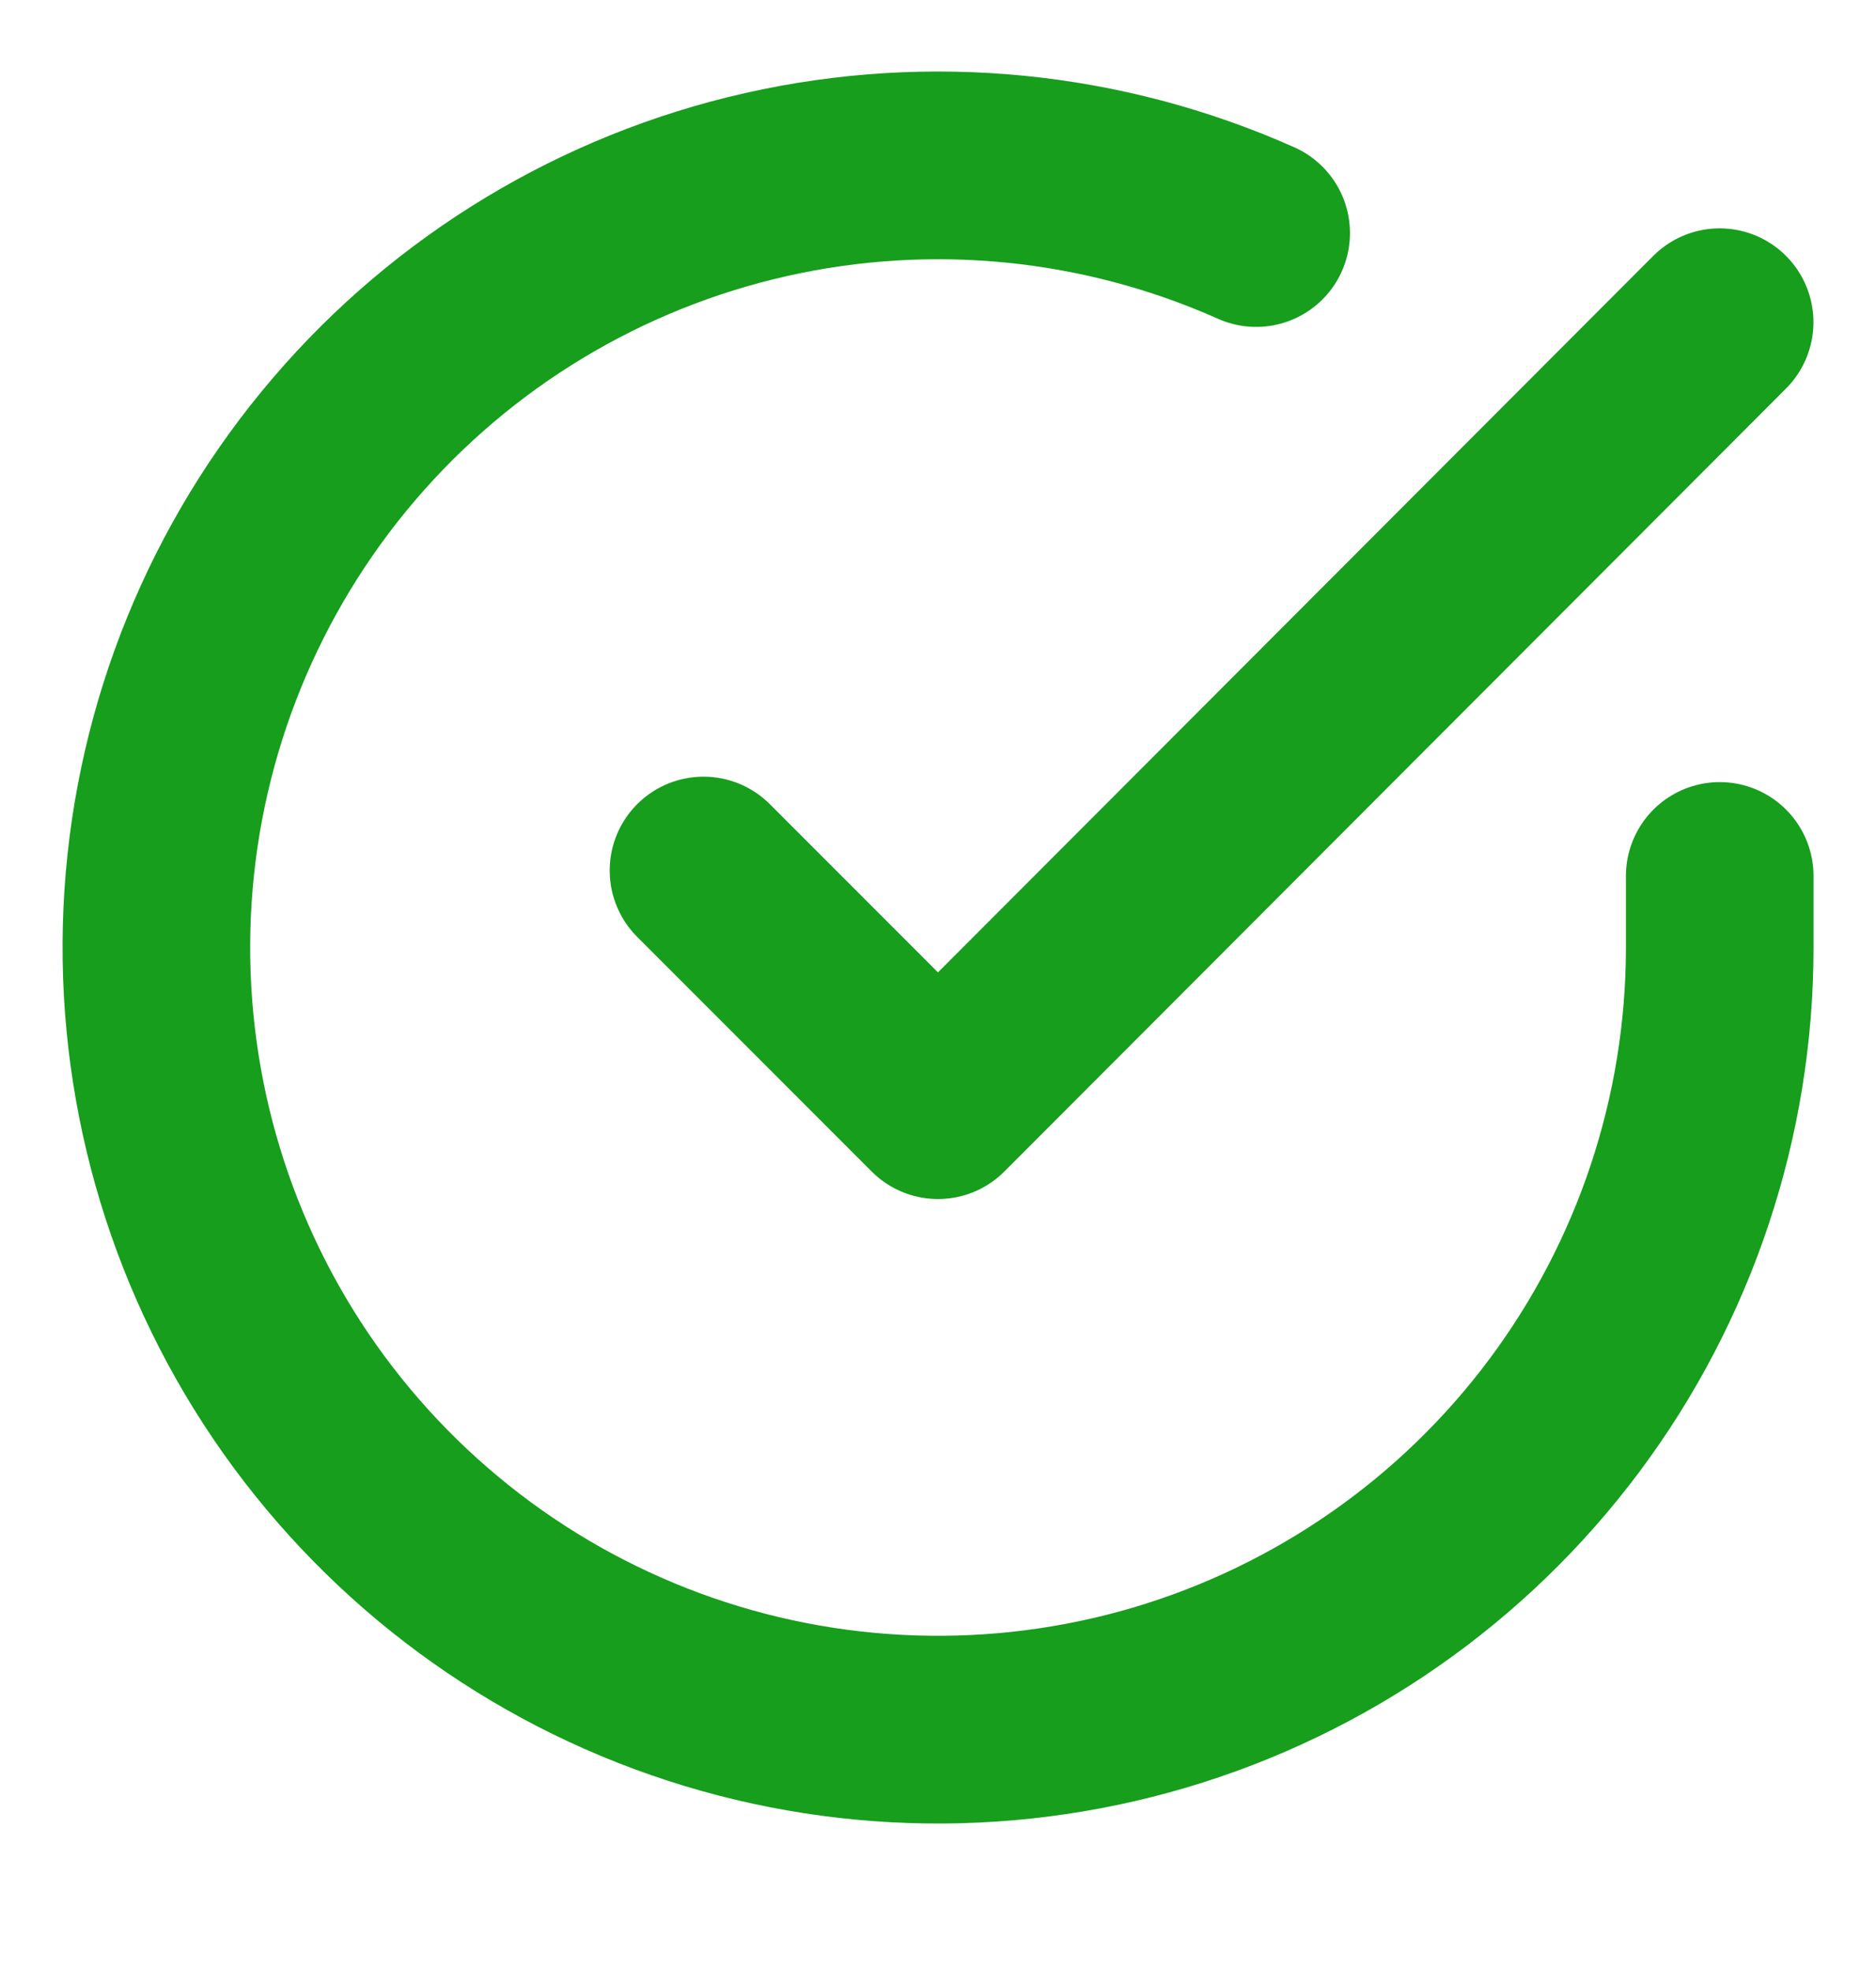 <svg width="20" height="21" viewBox="0 0 20 21" fill="none" xmlns="http://www.w3.org/2000/svg">
<g clip-path="url(#clip0_44_2343)">
<path d="M18.334 9.333V10.1C18.333 11.897 17.751 13.646 16.675 15.085C15.599 16.524 14.086 17.577 12.363 18.087C10.64 18.596 8.798 18.535 7.112 17.912C5.427 17.289 3.988 16.138 3.009 14.631C2.031 13.123 1.567 11.34 1.685 9.547C1.803 7.754 2.498 6.047 3.666 4.681C4.833 3.315 6.411 2.363 8.164 1.967C9.917 1.571 11.751 1.752 13.392 2.483" stroke="#169E1C" stroke-width="2" stroke-linecap="round" stroke-linejoin="round"/>
<path d="M18.333 3.433L10 11.775L7.5 9.275" stroke="#169E1C" stroke-width="2" stroke-linecap="round" stroke-linejoin="round"/>
</g>
<defs>
<clipPath id="clip0_44_2343">
<rect width="20" height="20" fill="white" transform="translate(0 0.1)"/>
</clipPath>
</defs>
</svg>
